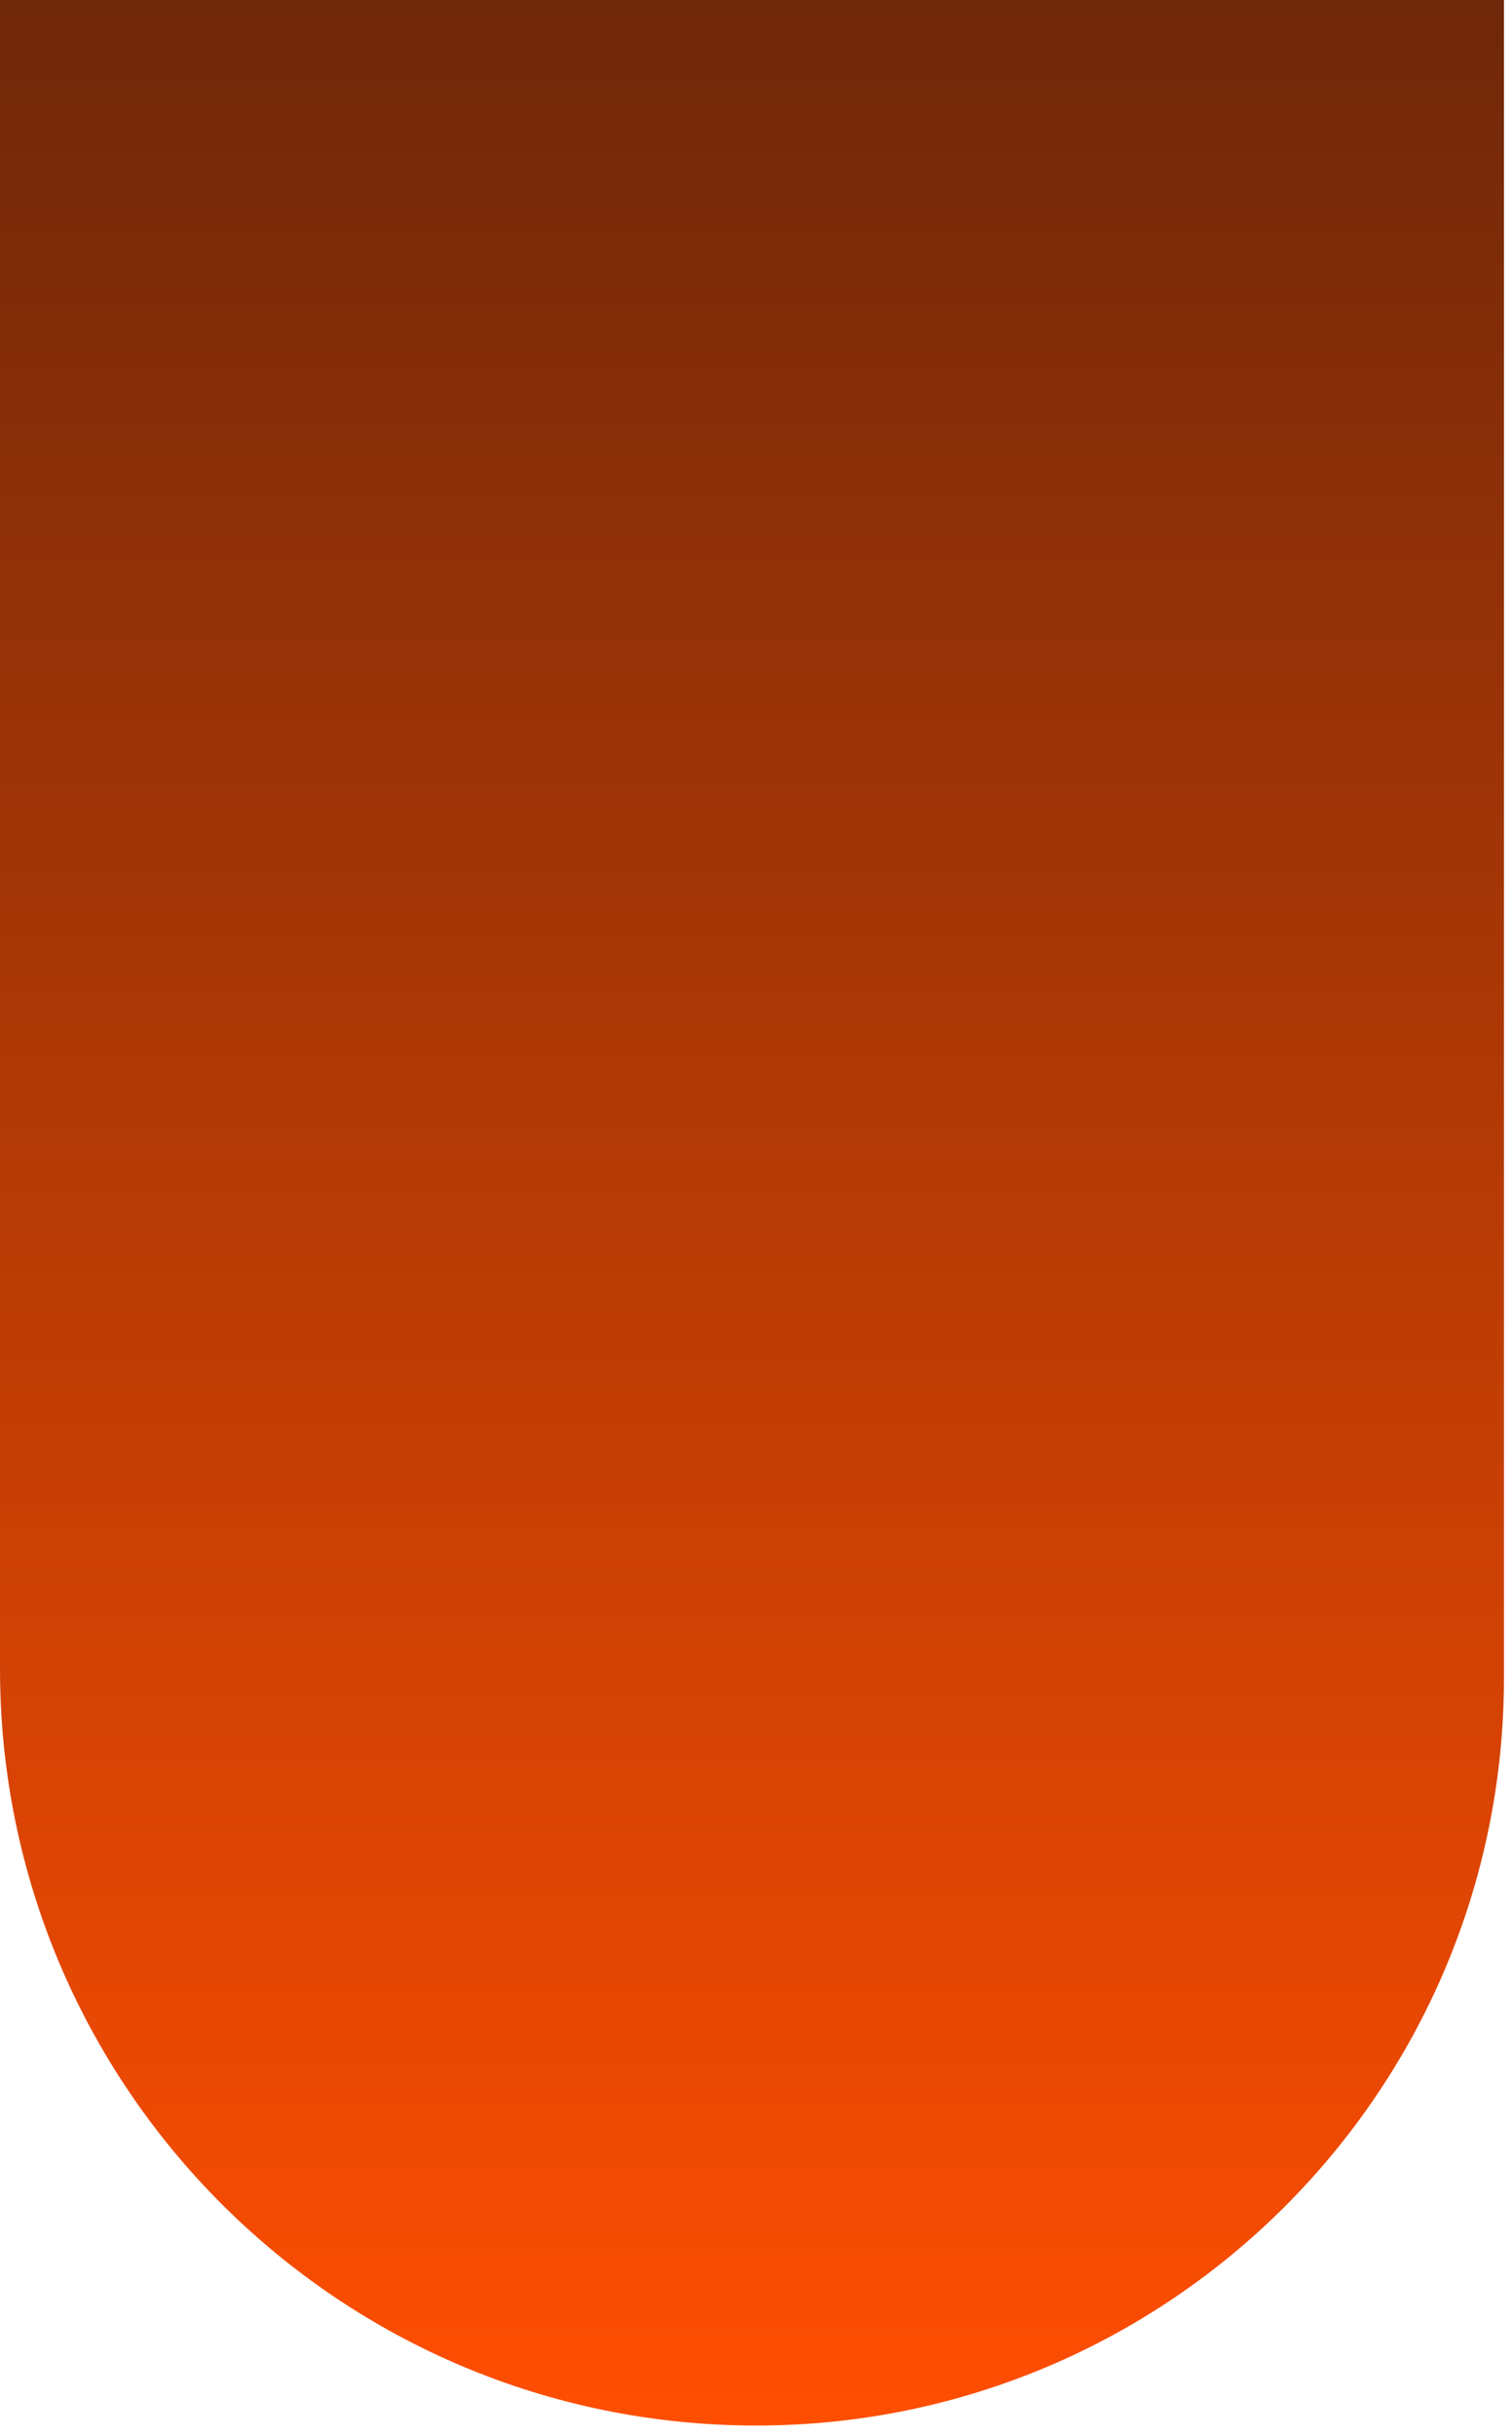 <svg width="59" height="95" viewBox="0 0 59 95" fill="none" xmlns="http://www.w3.org/2000/svg">
<path d="M58.687 65.406C58.687 81.52 45.624 94.582 29.511 94.582C13.212 94.582 -0 81.37 -0 65.071L-0 -146L58.687 -146L58.687 65.406Z" fill="url(#paint0_linear_8477_9234)"/>
<defs>
<linearGradient id="paint0_linear_8477_9234" x1="29.343" y1="94.582" x2="29.343" y2="-146" gradientUnits="userSpaceOnUse">
<stop stop-color="#FF4E02"/>
<stop offset="0.656" stop-color="#0E0E0E"/>
<stop offset="1" stop-color="#0E0E0E" stop-opacity="0"/>
</linearGradient>
</defs>
</svg>
